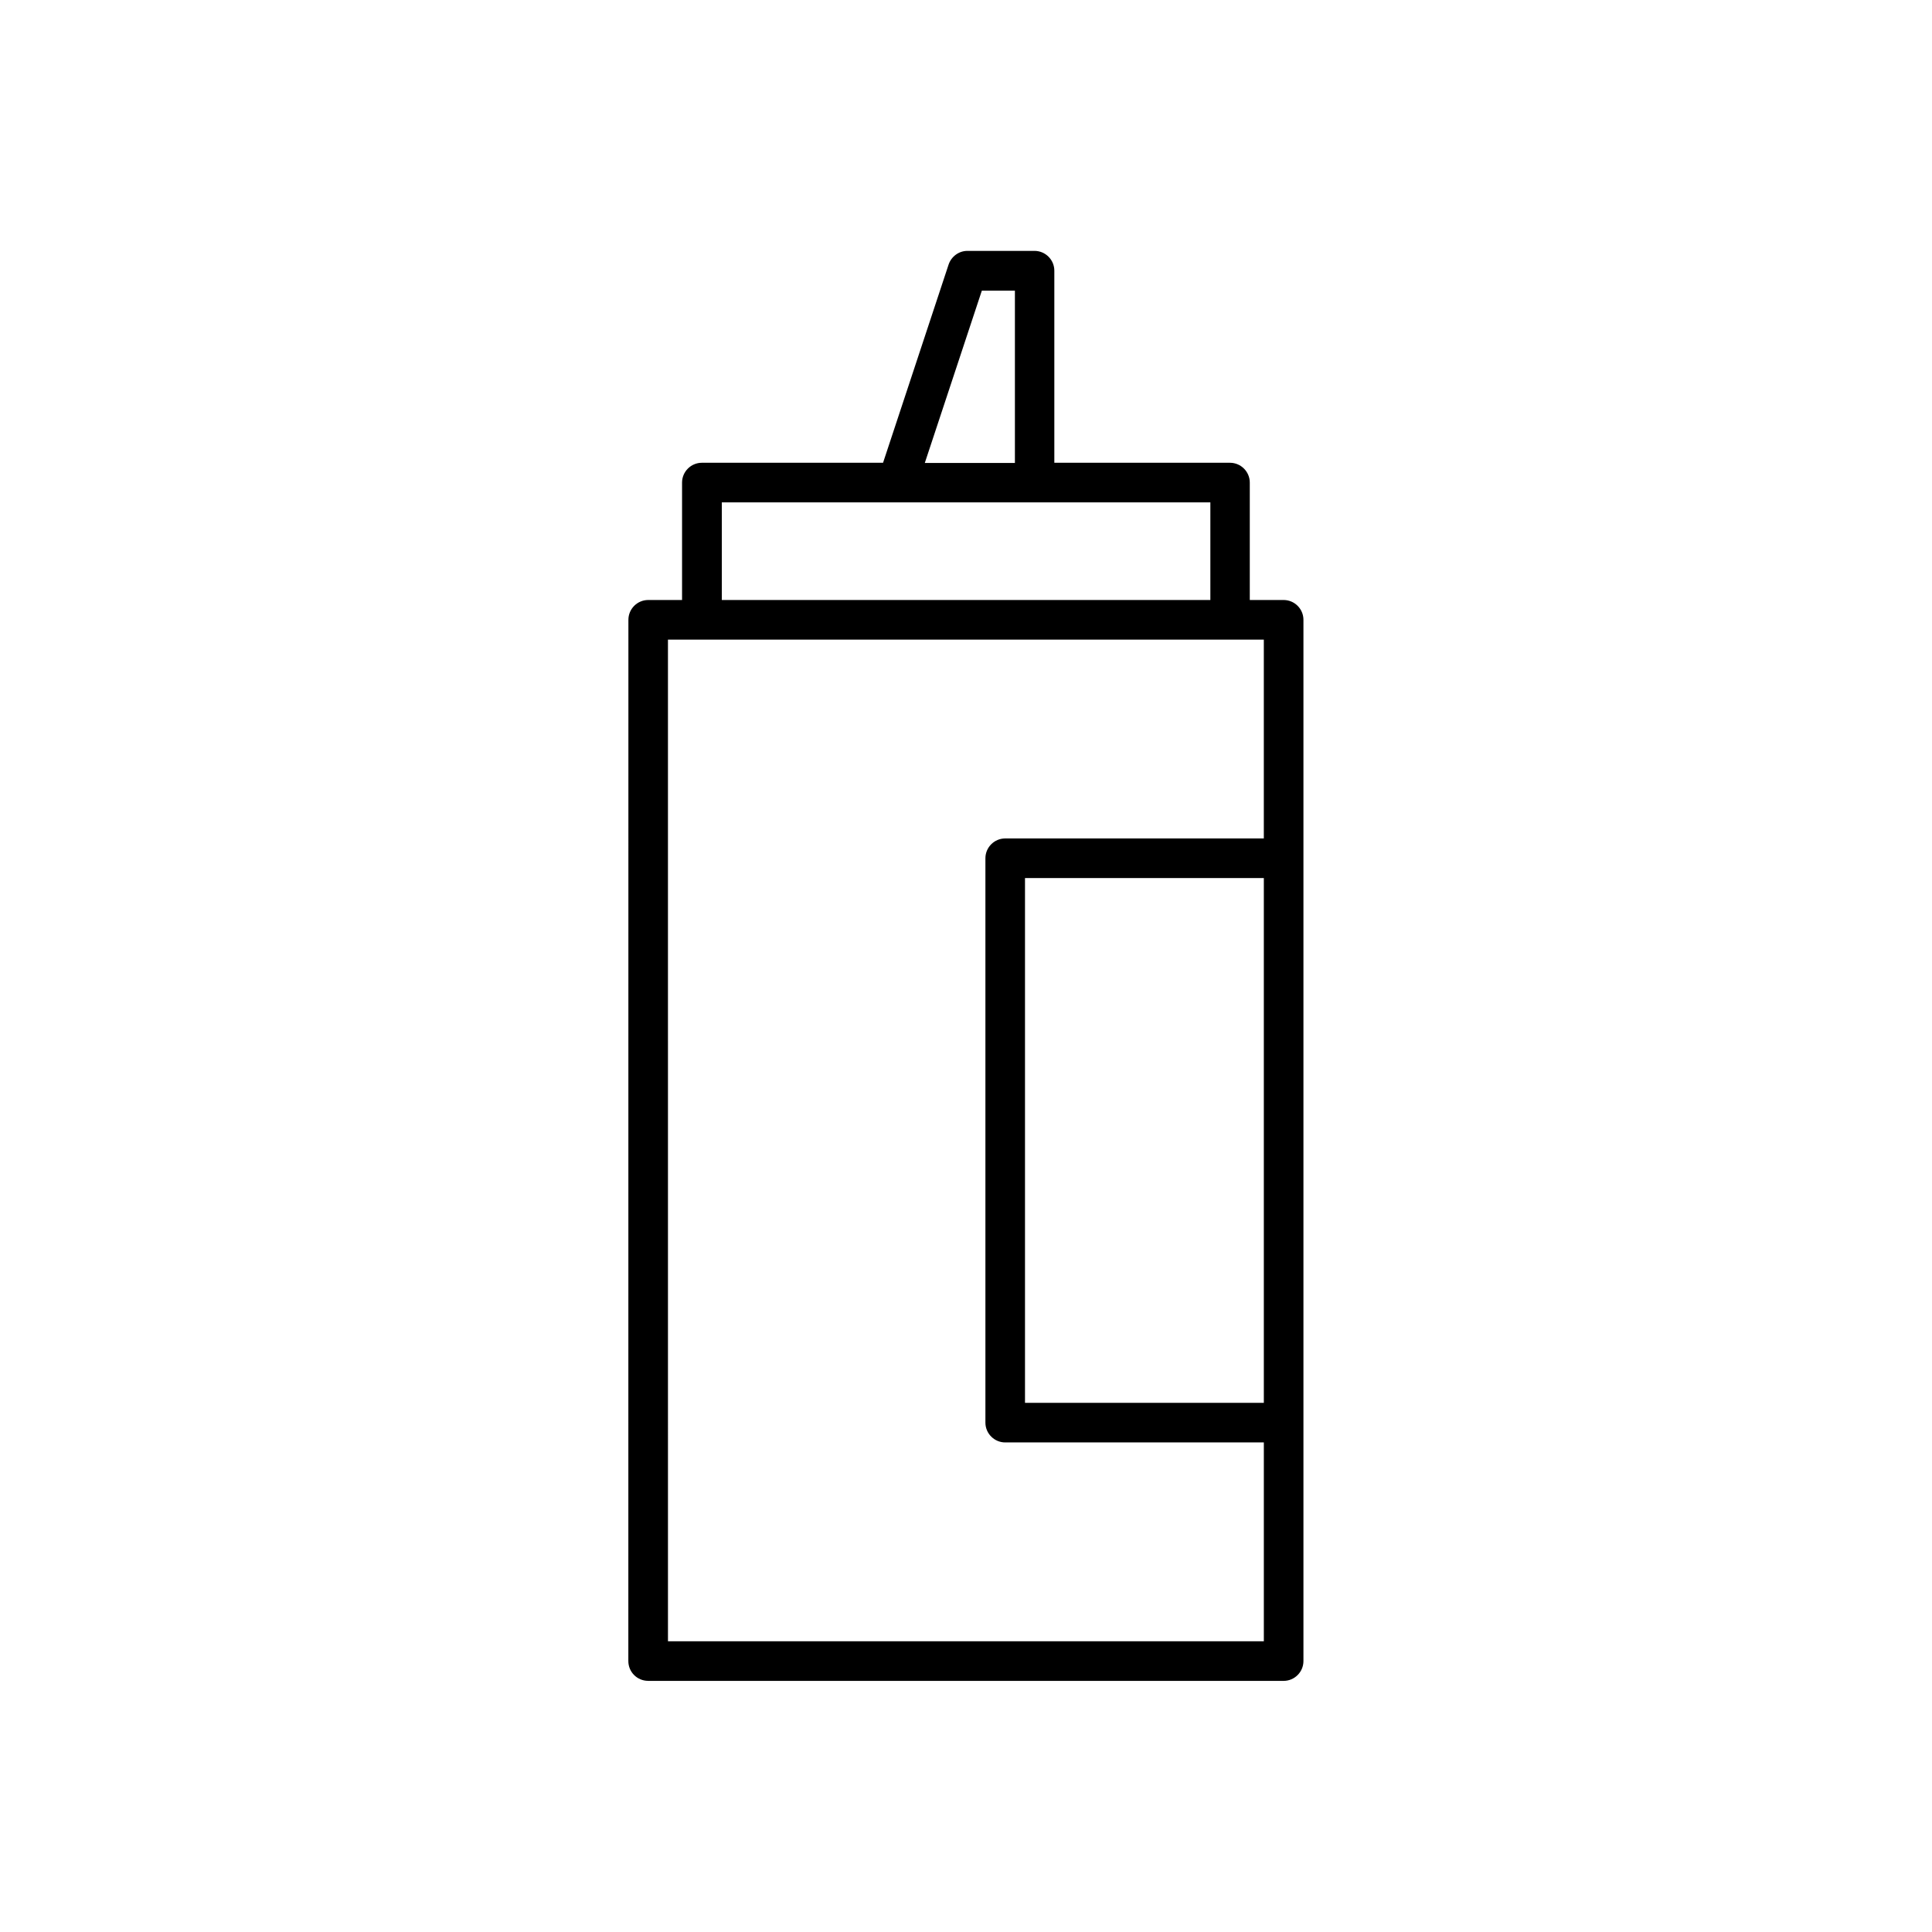 <?xml version="1.0" encoding="UTF-8"?>
<!-- Uploaded to: SVG Repo, www.svgrepo.com, Generator: SVG Repo Mixer Tools -->
<svg fill="#000000" width="800px" height="800px" version="1.1" viewBox="144 144 512 512" xmlns="http://www.w3.org/2000/svg">
 <path d="m315.77 589.45h168.41c2.887 0 5.246-2.363 5.246-5.246v-275.95c0-2.887-2.363-5.246-5.246-5.246h-8.973v-31.121c0-2.887-2.363-5.246-5.246-5.246h-46.551v-50.906c0-2.887-2.363-5.246-5.246-5.246h-17.789c-2.258 0-4.25 1.469-4.984 3.621l-17.371 52.531h-48.02c-2.887 0-5.246 2.363-5.246 5.246v31.121h-8.973c-2.887 0-5.246 2.363-5.246 5.246l-0.016 275.94c0 2.941 2.363 5.25 5.25 5.25zm163.21-73.684h-63.344v-139.07h63.293v139.07zm-74.785-294.73h8.766v45.656h-23.879zm-68.906 56.098h129.47v25.871l-129.47 0.004zm-14.273 36.371h157.91v52.691h-68.535c-2.887 0-5.246 2.363-5.246 5.246v149.57c0 2.887 2.363 5.246 5.246 5.246h68.539v52.691h-157.91z"/>
</svg>